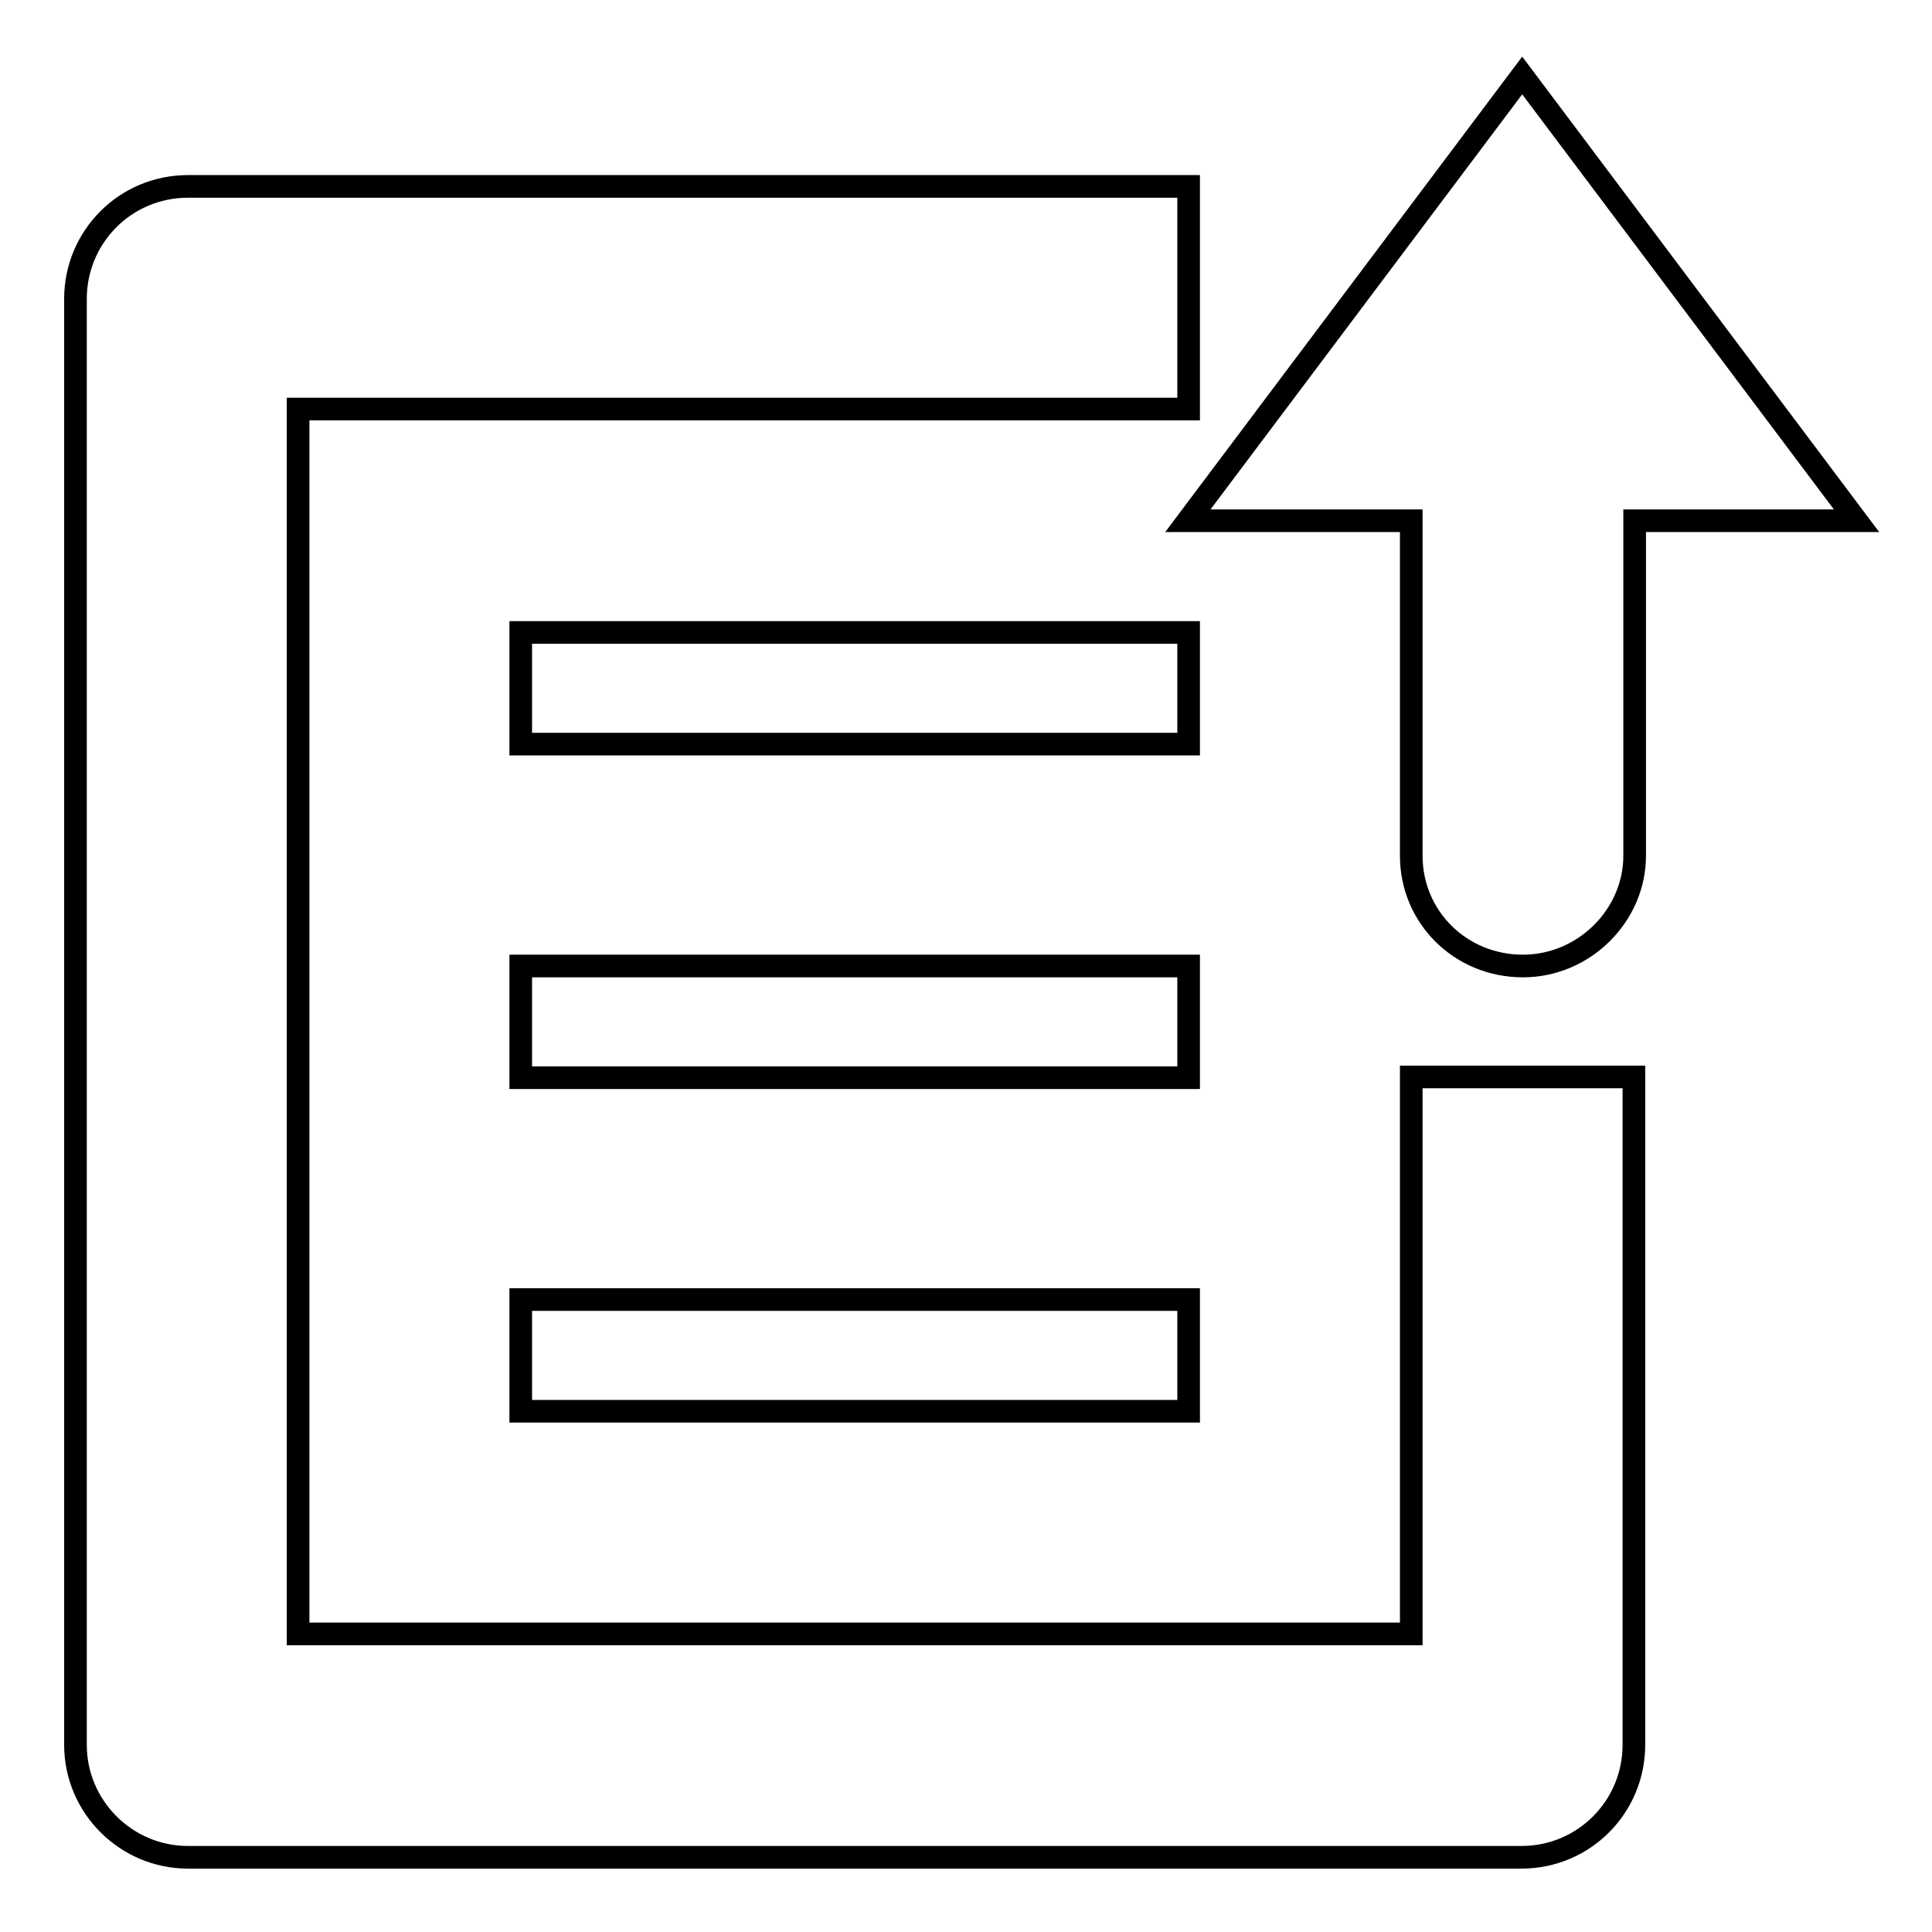 <?xml version="1.0" encoding="utf-8"?>
<!-- Svg Vector Icons : http://www.onlinewebfonts.com/icon -->
<!DOCTYPE svg PUBLIC "-//W3C//DTD SVG 1.1//EN" "http://www.w3.org/Graphics/SVG/1.1/DTD/svg11.dtd">
<svg version="1.1" xmlns="http://www.w3.org/2000/svg" xmlns:xlink="http://www.w3.org/1999/xlink" x="0px" y="0px" viewBox="0 0 256 256" enable-background="new 0 0 256 256" xml:space="preserve">
<g> <path stroke-width="3" fill-opacity="0" stroke="#000000"  d="M187,69v44.4c0,8.1,6.5,14.6,14.8,14.6c8.1,0,14.8-6.7,14.8-14.6V69H246l-44.3-59l-44.3,59H187z  M216.5,142.8v88.4c0,8.2-6.6,14.9-14.9,14.9H24.9c-8.2,0-14.9-6.7-14.9-14.9V39.6c0-8.2,6.6-14.9,14.9-14.9h132.6v29.5h-118v162.3 H187v-73.8H216.5L216.5,142.8z M69,83.8v14.8h88.5V83.8H69z M69,128v14.8h88.5V128H69z M69,172.3V187h88.5v-14.8H69z"/></g>
</svg>
